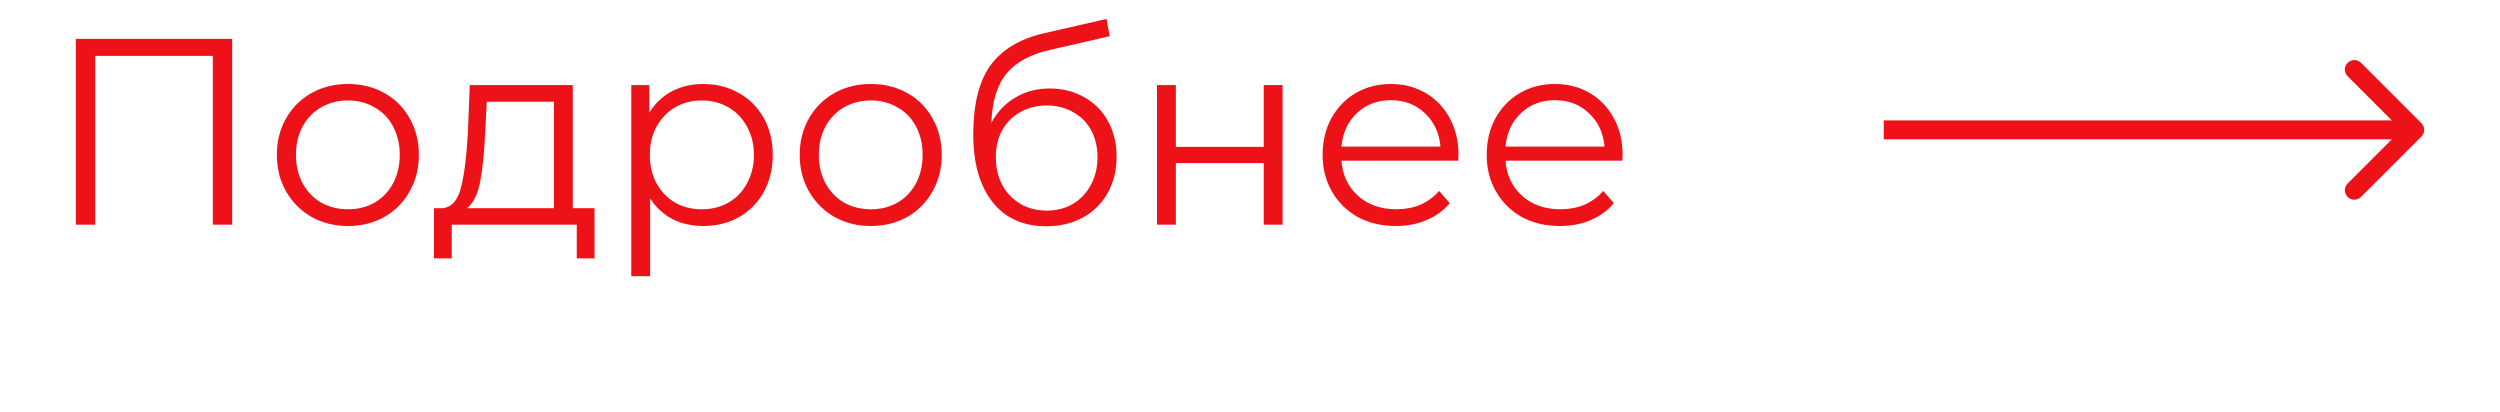 <?xml version="1.0" encoding="UTF-8"?> <svg xmlns="http://www.w3.org/2000/svg" width="528" height="87" viewBox="0 0 528 87" fill="none"> <g filter="url(#filter0_d_175_366)"> <path d="M49.039 4.205V43.45H44.947V7.793H20.11V43.45H16.017V4.205H49.039ZM73.494 43.731C70.654 43.731 68.094 43.096 65.814 41.825C63.534 40.517 61.739 38.722 60.431 36.442C59.123 34.163 58.469 31.584 58.469 28.706C58.469 25.828 59.123 23.249 60.431 20.969C61.739 18.689 63.534 16.913 65.814 15.642C68.094 14.372 70.654 13.736 73.494 13.736C76.335 13.736 78.895 14.372 81.175 15.642C83.455 16.913 85.231 18.689 86.501 20.969C87.81 23.249 88.464 25.828 88.464 28.706C88.464 31.584 87.81 34.163 86.501 36.442C85.231 38.722 83.455 40.517 81.175 41.825C78.895 43.096 76.335 43.731 73.494 43.731ZM73.494 40.199C75.588 40.199 77.456 39.732 79.101 38.797C80.783 37.825 82.091 36.461 83.025 34.704C83.96 32.948 84.427 30.948 84.427 28.706C84.427 26.463 83.96 24.463 83.025 22.707C82.091 20.95 80.783 19.604 79.101 18.67C77.456 17.698 75.588 17.212 73.494 17.212C71.401 17.212 69.514 17.698 67.832 18.67C66.187 19.604 64.879 20.95 63.907 22.707C62.973 24.463 62.506 26.463 62.506 28.706C62.506 30.948 62.973 32.948 63.907 34.704C64.879 36.461 66.187 37.825 67.832 38.797C69.514 39.732 71.401 40.199 73.494 40.199ZM125.568 39.974V50.571H121.812V43.45H95.405V50.571H91.649V39.974H93.331C95.312 39.862 96.657 38.405 97.367 35.602C98.078 32.798 98.564 28.874 98.825 23.828L99.218 13.96H120.971V39.974H125.568ZM102.469 24.052C102.282 28.238 101.927 31.696 101.404 34.424C100.881 37.115 99.946 38.965 98.601 39.974H116.99V17.493H102.806L102.469 24.052ZM148.519 13.736C151.285 13.736 153.789 14.372 156.032 15.642C158.274 16.876 160.031 18.633 161.302 20.913C162.573 23.192 163.208 25.79 163.208 28.706C163.208 31.658 162.573 34.275 161.302 36.555C160.031 38.834 158.274 40.61 156.032 41.881C153.826 43.114 151.322 43.731 148.519 43.731C146.127 43.731 143.959 43.245 142.016 42.273C140.109 41.264 138.54 39.806 137.306 37.9V54.327H133.325V13.96H137.138V19.791C138.334 17.848 139.904 16.353 141.847 15.306C143.828 14.259 146.052 13.736 148.519 13.736ZM148.239 40.199C150.294 40.199 152.163 39.732 153.845 38.797C155.527 37.825 156.835 36.461 157.77 34.704C158.741 32.948 159.227 30.948 159.227 28.706C159.227 26.463 158.741 24.482 157.77 22.763C156.835 21.006 155.527 19.642 153.845 18.67C152.163 17.698 150.294 17.212 148.239 17.212C146.146 17.212 144.258 17.698 142.576 18.67C140.932 19.642 139.623 21.006 138.652 22.763C137.717 24.482 137.25 26.463 137.25 28.706C137.25 30.948 137.717 32.948 138.652 34.704C139.623 36.461 140.932 37.825 142.576 38.797C144.258 39.732 146.146 40.199 148.239 40.199ZM183.927 43.731C181.086 43.731 178.526 43.096 176.246 41.825C173.966 40.517 172.172 38.722 170.863 36.442C169.555 34.163 168.901 31.584 168.901 28.706C168.901 25.828 169.555 23.249 170.863 20.969C172.172 18.689 173.966 16.913 176.246 15.642C178.526 14.372 181.086 13.736 183.927 13.736C186.767 13.736 189.327 14.372 191.607 15.642C193.887 16.913 195.663 18.689 196.934 20.969C198.242 23.249 198.896 25.828 198.896 28.706C198.896 31.584 198.242 34.163 196.934 36.442C195.663 38.722 193.887 40.517 191.607 41.825C189.327 43.096 186.767 43.731 183.927 43.731ZM183.927 40.199C186.02 40.199 187.888 39.732 189.533 38.797C191.215 37.825 192.523 36.461 193.458 34.704C194.392 32.948 194.859 30.948 194.859 28.706C194.859 26.463 194.392 24.463 193.458 22.707C192.523 20.95 191.215 19.604 189.533 18.67C187.888 17.698 186.02 17.212 183.927 17.212C181.833 17.212 179.946 17.698 178.264 18.67C176.619 19.604 175.311 20.95 174.339 22.707C173.405 24.463 172.938 26.463 172.938 28.706C172.938 30.948 173.405 32.948 174.339 34.704C175.311 36.461 176.619 37.825 178.264 38.797C179.946 39.732 181.833 40.199 183.927 40.199ZM221.7 14.689C224.428 14.689 226.858 15.306 228.988 16.54C231.156 17.735 232.838 19.436 234.034 21.641C235.23 23.809 235.828 26.295 235.828 29.098C235.828 31.976 235.193 34.536 233.922 36.779C232.688 38.984 230.95 40.703 228.708 41.937C226.465 43.17 223.886 43.787 220.971 43.787C216.075 43.787 212.281 42.068 209.59 38.629C206.899 35.19 205.553 30.444 205.553 24.389C205.553 18.072 206.749 13.232 209.141 9.868C211.571 6.504 215.346 4.224 220.466 3.028L233.698 0L234.37 3.645L221.924 6.504C217.7 7.438 214.598 9.102 212.617 11.494C210.636 13.848 209.552 17.343 209.365 21.978C210.561 19.698 212.225 17.922 214.355 16.652C216.486 15.343 218.934 14.689 221.7 14.689ZM221.083 40.479C223.139 40.479 224.97 40.012 226.577 39.078C228.222 38.106 229.493 36.76 230.39 35.041C231.324 33.322 231.791 31.378 231.791 29.21C231.791 27.042 231.343 25.136 230.446 23.491C229.549 21.847 228.278 20.576 226.633 19.679C225.026 18.745 223.176 18.277 221.083 18.277C218.99 18.277 217.121 18.745 215.476 19.679C213.869 20.576 212.599 21.847 211.664 23.491C210.767 25.136 210.319 27.042 210.319 29.21C210.319 31.378 210.767 33.322 211.664 35.041C212.599 36.76 213.888 38.106 215.533 39.078C217.177 40.012 219.027 40.479 221.083 40.479ZM244.36 13.96H248.34V27.024H266.898V13.96H270.879V43.45H266.898V30.444H248.34V43.45H244.36V13.96ZM307.982 29.939H283.314C283.538 33.004 284.716 35.489 286.846 37.395C288.976 39.264 291.668 40.199 294.919 40.199C296.751 40.199 298.433 39.881 299.965 39.246C301.498 38.573 302.824 37.601 303.946 36.33L306.188 38.909C304.88 40.479 303.236 41.675 301.255 42.497C299.311 43.32 297.162 43.731 294.807 43.731C291.78 43.731 289.089 43.096 286.734 41.825C284.417 40.517 282.604 38.722 281.296 36.442C279.987 34.163 279.333 31.584 279.333 28.706C279.333 25.828 279.95 23.249 281.183 20.969C282.454 18.689 284.174 16.913 286.341 15.642C288.547 14.372 291.013 13.736 293.742 13.736C296.47 13.736 298.919 14.372 301.086 15.642C303.254 16.913 304.955 18.689 306.188 20.969C307.422 23.211 308.038 25.79 308.038 28.706L307.982 29.939ZM293.742 17.156C290.901 17.156 288.509 18.072 286.566 19.903C284.659 21.697 283.576 24.052 283.314 26.968H304.226C303.964 24.052 302.862 21.697 300.918 19.903C299.012 18.072 296.62 17.156 293.742 17.156ZM342.64 29.939H317.971C318.195 33.004 319.373 35.489 321.503 37.395C323.634 39.264 326.325 40.199 329.576 40.199C331.408 40.199 333.09 39.881 334.622 39.246C336.155 38.573 337.482 37.601 338.603 36.33L340.846 38.909C339.537 40.479 337.893 41.675 335.912 42.497C333.968 43.32 331.819 43.731 329.464 43.731C326.437 43.731 323.746 43.096 321.391 41.825C319.074 40.517 317.261 38.722 315.953 36.442C314.645 34.163 313.991 31.584 313.991 28.706C313.991 25.828 314.607 23.249 315.841 20.969C317.111 18.689 318.831 16.913 320.999 15.642C323.204 14.372 325.671 13.736 328.399 13.736C331.128 13.736 333.576 14.372 335.744 15.642C337.911 16.913 339.612 18.689 340.846 20.969C342.079 23.211 342.696 25.79 342.696 28.706L342.64 29.939ZM328.399 17.156C325.559 17.156 323.166 18.072 321.223 19.903C319.317 21.697 318.233 24.052 317.971 26.968H338.883C338.622 24.052 337.519 21.697 335.575 19.903C333.669 18.072 331.277 17.156 328.399 17.156Z" fill="#ED1218"></path> <path d="M511.395 24.843C512.177 24.061 512.177 22.794 511.395 22.012L498.652 9.269C497.87 8.487 496.603 8.487 495.821 9.269C495.039 10.051 495.039 11.319 495.821 12.101L507.148 23.427L495.821 34.754C495.039 35.536 495.039 36.804 495.821 37.586C496.603 38.368 497.87 38.368 498.652 37.586L511.395 24.843ZM397.85 25.43H509.979V21.425H397.85V25.43Z" fill="#ED1218"></path> </g> <defs> <filter id="filter0_d_175_366" x="0" y="0" width="528" height="86.363" filterUnits="userSpaceOnUse" color-interpolation-filters="sRGB"> <feFlood flood-opacity="0" result="BackgroundImageFix"></feFlood> <feColorMatrix in="SourceAlpha" type="matrix" values="0 0 0 0 0 0 0 0 0 0 0 0 0 0 0 0 0 0 127 0" result="hardAlpha"></feColorMatrix> <feOffset dy="4"></feOffset> <feGaussianBlur stdDeviation="2"></feGaussianBlur> <feComposite in2="hardAlpha" operator="out"></feComposite> <feColorMatrix type="matrix" values="0 0 0 0 0 0 0 0 0 0 0 0 0 0 0 0 0 0 0.25 0"></feColorMatrix> <feBlend mode="normal" in2="BackgroundImageFix" result="effect1_dropShadow_175_366"></feBlend> <feBlend mode="normal" in="SourceGraphic" in2="effect1_dropShadow_175_366" result="shape"></feBlend> </filter> </defs> </svg> 